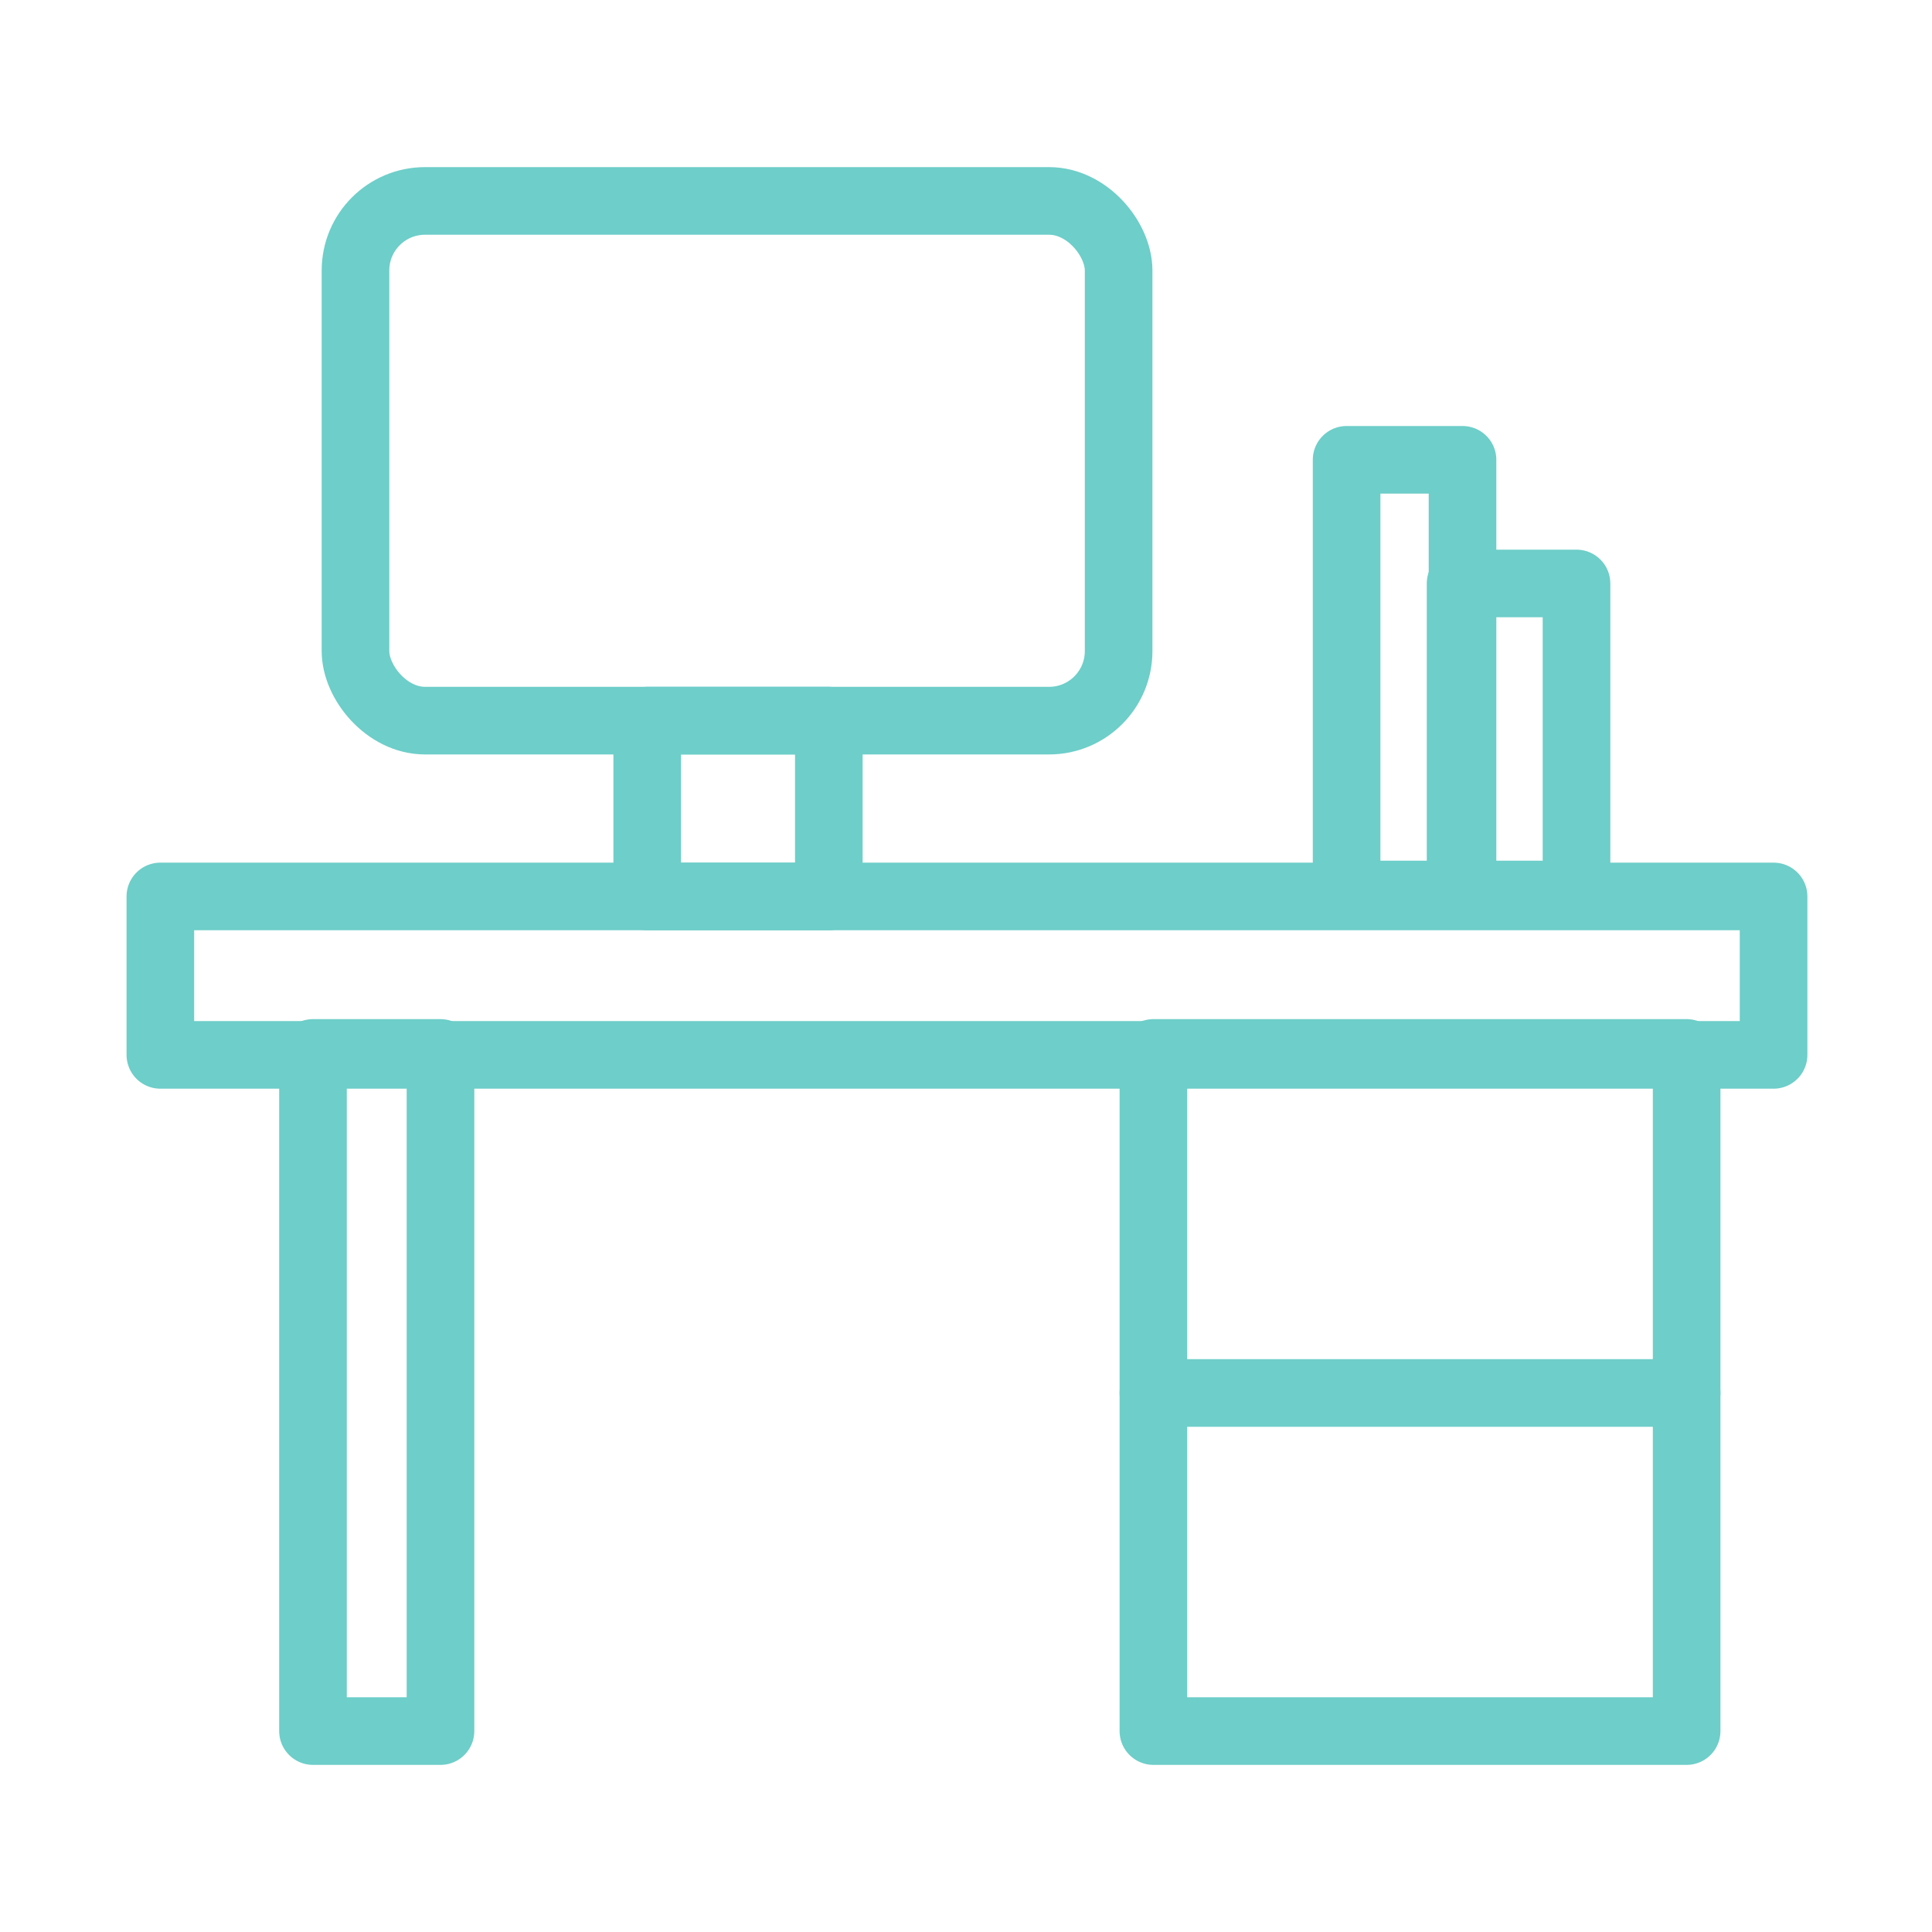 <?xml version="1.0" encoding="UTF-8"?>
<svg id="Layer_1" xmlns="http://www.w3.org/2000/svg" version="1.1" viewBox="0 0 100 100">
  <!-- Generator: Adobe Illustrator 29.6.1, SVG Export Plug-In . SVG Version: 2.1.1 Build 9)  -->
  <defs>
    <style>
      .st0 {
        fill: none;
        stroke: #6ecec9;
        stroke-linecap: round;
        stroke-linejoin: round;
        stroke-width: 3.5px;
      }
    </style>
  </defs>
  <rect class="st0" x="8.3" y="46.4" width="83.5" height="8.2"/>
  <rect class="st0" x="16.2" y="54.5" width="6.6" height="35.1"/>
  <rect class="st0" x="59.7" y="54.5" width="27.6" height="35.1"/>
  <rect class="st0" x="18.4" y="10.4" width="39.5" height="26.9" rx="3.6" ry="3.6"/>
  <rect class="st0" x="69.7" y="23.8" width="6" height="22.5"/>
  <rect class="st0" x="75.6" y="30.2" width="6" height="16.1"/>
  <line class="st0" x1="59.7" y1="72.1" x2="87.3" y2="72.1"/>
  <rect class="st0" x="33.5" y="37.3" width="9.4" height="9.1"/>
</svg>